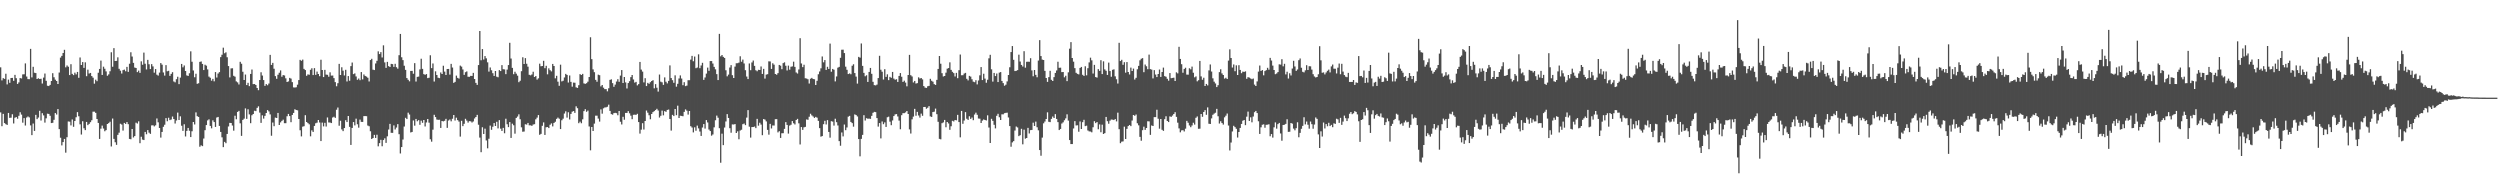 <?xml version="1.0" encoding="UTF-8"?>
<svg xmlns="http://www.w3.org/2000/svg" width="1920" height="150">
  <path d="M0 51.688h1v34.639H0zM1 61.771h1v35.141H1zM2 60.008h1v27.446H2zM3 60.587h1v33.948H3zM4 56.621h1v38.782H4zM5 64.812h1v31.119H5zM6 61.146h1v25.585H6zM7 63.611h1v26.910H7zM8 59.928h1v30.430H8zM9 59.827h1v27.942H9zM10 62.032h1v32.795H10zM11 57.516h1v32.891H11zM12 60.059h1v29.865H12zM13 64.442h1v26.766H13zM14 63.300h1v25.633H14zM15 59.965h1v26.258H15zM16 60.255h1v27.761H16zM17 57.115h1v37.095H17zM18 57.019h1v33.685H18zM19 48.681h1v47.725H19zM20 58.770h1v31.474H20zM21 60.796h1v28.666H21zM22 60.844h1v29.306H22zM23 37.539h1v58.761H23zM24 59.420h1v44.358H24zM25 51.308h1v43.555H25zM26 55.865h1v44.695H26zM27 56.094h1v32.129H27zM28 60.686h1v30.819H28zM29 60.102h1v30.140H29zM30 60.665h1v24.408H30zM31 60.450h1v32.094H31zM32 64.158h1v22.802H32zM33 59.583h1v29.048H33zM34 56.465h1v37.668H34zM35 62.034h1v28.826H35zM36 65.820h1v21.474H36zM37 66.083h1v21.394H37zM38 65.202h1v23.740H38zM39 62.212h1v32.303H39zM40 56.207h1v38.119H40zM41 59.319h1v32.673H41zM42 61.196h1v25.624H42zM43 62.185h1v25.795H43zM44 64.510h1v19.261H44zM45 55.726h1v43.452H45zM46 44.247h1v61.538H46zM47 42.927h1v68.762H47zM48 40.714h1v68.400H48zM49 38.248h1v68.432H49zM50 51.736h1v65.523H50zM51 50.276h1v55.118H51zM52 51.265h1v42.010H52zM53 57.648h1v35.789H53zM54 49.299h1v47.013H54zM55 56.708h1v35.029H55zM56 57.683h1v39.677H56zM57 55.806h1v37.098H57zM58 57.122h1v32.923H58zM59 55.245h1v30.863H59zM60 59.763h1v29.526H60zM61 44.128h1v51.343H61zM62 49.921h1v53.415H62zM63 47.660h1v45.470H63zM64 52.144h1v46.363H64zM65 47.850h1v52.115H65zM66 58.507h1v35.155H66zM67 53.519h1v42.593H67zM68 56.461h1v38.650H68zM69 56.010h1v37.823H69zM70 58.408h1v33.932H70zM71 59.631h1v26.143H71zM72 64.249h1v21.527H72zM73 61.164h1v25.512H73zM74 62.343h1v29.068H74zM75 55.882h1v38.519H75zM76 52.938h1v53.740H76zM77 46.545h1v52.248H77zM78 57.527h1v38.915H78zM79 51.187h1v47.503H79zM80 52.798h1v48.025H80zM81 54.847h1v45.100H81zM82 58.175h1v37.047H82zM83 57.127h1v37.427H83zM84 54.730h1v38.775H84zM85 40.148h1v72.328H85zM86 51.231h1v39.801H86zM87 36.944h1v69.730H87zM88 46.845h1v62.392H88zM89 46.745h1v64.493H89zM90 44.037h1v59.526H90zM91 52.824h1v49.055H91zM92 54.293h1v40.737H92zM93 56.467h1v39.151H93zM94 53.858h1v46.432H94zM95 53.430h1v40.968H95zM96 54.721h1v40.472H96zM97 51.373h1v42.389H97zM98 55.213h1v40.153H98zM99 48.930h1v57.778H99zM100 40.121h1v66.830H100zM101 43.394h1v55.658H101zM102 48.301h1v57.295H102zM103 51.871h1v52.625H103zM104 52.245h1v41.939H104zM105 55.412h1v39.474H105zM106 54.208h1v38.965H106zM107 55.968h1v53.985H107zM108 47.127h1v57.906H108zM109 49.727h1v57.510H109zM110 40.409h1v67.169H110zM111 48.958h1v52.346H111zM112 53.339h1v49.787H112zM113 45.969h1v53.939H113zM114 49.374h1v52.493H114zM115 53.030h1v49.767H115zM116 49.269h1v47.050H116zM117 51.004h1v45.212H117zM118 55.815h1v41.270H118zM119 53.062h1v43.207H119zM120 57.362h1v33.630H120zM121 58.047h1v35.928H121zM122 55.735h1v42.589H122zM123 48.434h1v57.219H123zM124 49.672h1v51.632H124zM125 55.669h1v41.701H125zM126 58.058h1v37.734H126zM127 50.036h1v40.666H127zM128 54.719h1v38.416H128zM129 54.366h1v36.068H129zM130 58.260h1v33.996H130zM131 56.715h1v35.081H131zM132 55.440h1v34.042H132zM133 62.576h1v28.821H133zM134 63.219h1v31.653H134zM135 60.807h1v31.696H135zM136 58.930h1v27.537H136zM137 64.604h1v27.572H137zM138 59.589h1v29.730H138zM139 49.081h1v47.491H139zM140 51.702h1v48.814H140zM141 50.258h1v45.196H141zM142 54.527h1v50.300H142zM143 57.923h1v42.566H143zM144 58.310h1v39.941H144zM145 56.243h1v44.184H145zM146 39.436h1v65.818H146zM147 47.411h1v53.394H147zM148 54.128h1v39.567H148zM149 59.361h1v36.239H149zM150 56.625h1v29.718H150zM151 64.384h1v24.864H151zM152 63.943h1v25.864H152zM153 47.498h1v65.203H153zM154 47.189h1v64.445H154zM155 49.109h1v63.104H155zM156 53.828h1v52.541H156zM157 49.722h1v50.295H157zM158 50.423h1v45.628H158zM159 53.307h1v39.171H159zM160 58.855h1v32.799H160zM161 59.692h1v37.036H161zM162 61.933h1v36.636H162zM163 60.553h1v31.870H163zM164 62.471h1v31.280H164zM165 55.353h1v42.126H165zM166 59.560h1v30.710H166zM167 56.474h1v33.339H167zM168 55.417h1v41.314H168zM169 43.858h1v57.487H169zM170 42.039h1v63.410H170zM171 36.605h1v76.377H171zM172 40.897h1v68.061H172zM173 40.169h1v69.799H173zM174 43.966h1v58.888H174zM175 50.743h1v46.370H175zM176 59.436h1v34.944H176zM177 52.526h1v41.959H177zM178 52.428h1v43.967H178zM179 58.202h1v42.133H179zM180 58.875h1v30.021H180zM181 62.535h1v29.055H181zM182 63.284h1v22.680H182zM183 64.865h1v20.263H183zM184 47.475h1v47.233H184zM185 48.953h1v55.383H185zM186 55.087h1v37.034H186zM187 61.452h1v29.684H187zM188 57.241h1v25.985H188zM189 65.330h1v25.965H189zM190 63.586h1v20.334H190zM191 66.147h1v21.724H191zM192 56.804h1v37.819H192zM193 53.391h1v35.154H193zM194 64.613h1v22.918H194zM195 64.497h1v20.552H195zM196 65.263h1v20.094H196zM197 67.559h1v15.271H197zM198 69.294h1v12.353H198zM199 61.459h1v25.019H199zM200 55.486h1v38.881H200zM201 58.010h1v30.590H201zM202 61.489h1v29.613H202zM203 65.966h1v23.021H203zM204 64.574h1v22.229H204zM205 65.481h1v19.073H205zM206 64.128h1v21.424H206zM207 42.133h1v45.747H207zM208 49.869h1v54.388H208zM209 48.283h1v45.800H209zM210 52.808h1v44.108H210zM211 58.470h1v31.872H211zM212 60.542h1v30.098H212zM213 57.390h1v29.352H213zM214 55.861h1v40.158H214zM215 54.053h1v39.936H215zM216 58.926h1v33.919H216zM217 57.651h1v34.278H217zM218 57.978h1v36.626H218zM219 60.164h1v34.440H219zM220 62.952h1v26.336H220zM221 62.503h1v25.022H221zM222 59.816h1v29.348H222zM223 60.354h1v33.493H223zM224 63.062h1v25.203H224zM225 67.126h1v19.593H225zM226 67.239h1v16.667H226zM227 67.028h1v17.473H227zM228 65.025h1v19.696H228zM229 61.471h1v29.913H229zM230 45.989h1v54.053H230zM231 46.687h1v58.064H231zM232 45.781h1v51.495H232zM233 52.876h1v44.028H233zM234 53.803h1v34.660H234zM235 58.223h1v35.489H235zM236 57.129h1v37.448H236zM237 57.406h1v38.093H237zM238 53.622h1v51.060H238zM239 52.444h1v47.656H239zM240 57.626h1v43.697H240zM241 52.302h1v44.411H241zM242 57.509h1v37.148H242zM243 54.980h1v39.203H243zM244 56.857h1v35.290H244zM245 58.518h1v35.534H245zM246 45.863h1v62.463H246zM247 53.767h1v40.391H247zM248 59.207h1v37.849H248zM249 53.677h1v40.629H249zM250 57.310h1v39.872H250zM251 57.433h1v32.776H251zM252 58.930h1v35.134H252zM253 55.568h1v38.535H253zM254 58.056h1v36.443H254zM255 58.026h1v32.225H255zM256 59.997h1v29.650H256zM257 63.057h1v27.482H257zM258 66.266h1v18.022H258zM259 63.920h1v18.682H259zM260 49.029h1v47.519H260zM261 57.589h1v35.125H261zM262 51.672h1v47.695H262zM263 54.263h1v46.434H263zM264 57.944h1v40.421H264zM265 53.616h1v38.695H265zM266 62.585h1v31.158H266zM267 58.397h1v30.698H267zM268 62.020h1v35.416H268zM269 50.814h1v60.483H269zM270 48.003h1v50.254H270zM271 56.914h1v36.809H271zM272 56.355h1v39.970H272zM273 58.727h1v32.410H273zM274 61.279h1v34.154H274zM275 60.306h1v37.723H275zM276 61.585h1v30.288H276zM277 55.344h1v38.272H277zM278 60.983h1v32.673H278zM279 57.204h1v31.989H279zM280 58.294h1v30.863H280zM281 58.855h1v30.368H281zM282 59.681h1v36.741H282zM283 62.583h1v34.402H283zM284 46.124h1v54.681H284zM285 45.140h1v61.607H285zM286 53.522h1v52.486H286zM287 53.835h1v49.728H287zM288 48.717h1v57.231H288zM289 46.703h1v56.768H289zM290 39.434h1v72.962H290zM291 41.547h1v68.361H291zM292 40.054h1v67.308H292zM293 44.133h1v68.187H293zM294 34.801h1v72.783H294zM295 47.946h1v58.277H295zM296 52.137h1v57.599H296zM297 47.500h1v57.203H297zM298 50.805h1v48.659H298zM299 51.437h1v43.678H299zM300 49.061h1v52.918H300zM301 49.276h1v52.758H301zM302 51.329h1v44.971H302zM303 48.990h1v50.437H303zM304 51.608h1v46.317H304zM305 52.760h1v42.591H305zM306 42.416h1v60.657H306zM307 26.086h1v91.794H307zM308 43.987h1v68.968H308zM309 46.193h1v60.991H309zM310 50.462h1v46.731H310zM311 53.652h1v36.823H311zM312 59.944h1v31.488H312zM313 61.295h1v25.246H313zM314 62.464h1v25.505H314zM315 54.492h1v47.251H315zM316 54.412h1v46.906H316zM317 56.623h1v35.885H317zM318 48.470h1v48.059H318zM319 62.640h1v28.714H319zM320 59.024h1v34.102H320zM321 58.823h1v33.422H321zM322 53.297h1v42.570H322zM323 45.133h1v47.521H323zM324 52.895h1v41.426H324zM325 56.925h1v35.232H325zM326 57.470h1v39.657H326zM327 56.907h1v37.155H327zM328 60.013h1v31.357H328zM329 59.713h1v34.514H329zM330 42.430h1v64.548H330zM331 52.336h1v56.452H331zM332 48.724h1v50.842H332zM333 62.604h1v25.562H333zM334 54.762h1v35.125H334zM335 57.616h1v34.175H335zM336 59.695h1v32.378H336zM337 60.004h1v31.932H337zM338 55.653h1v42.614H338zM339 56.838h1v36.079H339zM340 50.494h1v42.724H340zM341 54.996h1v37.759H341zM342 57.589h1v33.676H342zM343 53.007h1v45.212H343zM344 52.936h1v39.629H344zM345 57.307h1v34.436H345zM346 49.040h1v44.159H346zM347 51.883h1v39.329H347zM348 63.666h1v24.658H348zM349 62.890h1v29.666H349zM350 58.060h1v32.332H350zM351 59.793h1v32.477H351zM352 60.342h1v33.033H352zM353 50.395h1v54.537H353zM354 51.167h1v41.616H354zM355 53.359h1v43.488H355zM356 57.481h1v37.590H356zM357 55.437h1v35.823H357zM358 54.836h1v37.782H358zM359 58.953h1v35.221H359zM360 58.967h1v34.060H360zM361 58.246h1v34.958H361zM362 58.333h1v35.757H362zM363 55.941h1v37.361H363zM364 60.656h1v30.304H364zM365 63.661h1v26.205H365zM366 65.186h1v23.024H366zM367 49.988h1v45.791H367zM368 23.815h1v81.851H368zM369 46.275h1v70.600H369zM370 37.679h1v60.084H370zM371 45.701h1v57.210H371zM372 43.050h1v55.777H372zM373 44.801h1v63.076H373zM374 47.871h1v66.047H374zM375 54.971h1v51.554H375zM376 51.835h1v44.623H376zM377 53.984h1v45.718H377zM378 56.197h1v41.140H378zM379 58.298h1v36.233H379zM380 54.527h1v42.220H380zM381 58.857h1v34.701H381zM382 59.324h1v39.291H382zM383 53.863h1v38.407H383zM384 54.568h1v44.262H384zM385 50.011h1v50.549H385zM386 53.128h1v45.084H386zM387 53.297h1v49.075H387zM388 56.941h1v34.223H388zM389 53.442h1v41.980H389zM390 49.976h1v47.649H390zM391 32.893h1v60.847H391zM392 44.962h1v60.977H392zM393 52.116h1v42.854H393zM394 56.994h1v39.188H394zM395 55.078h1v47.579H395zM396 56.582h1v33.999H396zM397 58.131h1v31.364H397zM398 63.153h1v24.635H398zM399 62.011h1v29.586H399zM400 54.698h1v43.072H400zM401 43.968h1v57.192H401zM402 49.155h1v51.875H402zM403 44.637h1v50.801H403zM404 48.940h1v46.773H404zM405 51.178h1v43.223H405zM406 57.436h1v38.837H406zM407 57.845h1v38.412H407zM408 57.166h1v39.524H408zM409 55.071h1v40.572H409zM410 59.116h1v36.256H410zM411 58.406h1v33.246H411zM412 61.125h1v29.215H412zM413 60.152h1v28.206H413zM414 48.914h1v54.601H414zM415 50.901h1v51.898H415zM416 50.663h1v45.928H416zM417 46.671h1v47.320H417zM418 52.380h1v51.236H418zM419 50.549h1v47.185H419zM420 57.090h1v40.462H420zM421 52.464h1v45.869H421zM422 53.929h1v41.861H422zM423 54.847h1v39.936H423zM424 49.113h1v47.949H424zM425 50.706h1v43.715H425zM426 60.173h1v33.298H426zM427 58.195h1v33.108H427zM428 62.727h1v27.583H428zM429 65.888h1v25.280H429zM430 49.651h1v49.467H430zM431 62.496h1v29.844H431zM432 62.022h1v29.110H432zM433 59.496h1v27.702H433zM434 56.705h1v28.810H434zM435 57.561h1v32.737H435zM436 63.398h1v22.838H436zM437 57.937h1v33.790H437zM438 62.851h1v24.658H438zM439 66.543h1v19.217H439zM440 63.421h1v21.881H440zM441 63.551h1v23.147H441zM442 67.049h1v14.605H442zM443 67.543h1v15.534H443zM444 65.421h1v29.199H444zM445 56.953h1v36.493H445zM446 57.607h1v37.086H446zM447 56.717h1v34.914H447zM448 64.064h1v21.300H448zM449 64.421h1v19.462H449zM450 63.872h1v21.998H450zM451 62.723h1v22.227H451zM452 59.136h1v37.990H452zM453 28.631h1v86.841H453zM454 45.438h1v52.103H454zM455 53.275h1v47.347H455zM456 55.467h1v39.444H456zM457 61.324h1v27.494H457zM458 62.773h1v26.061H458zM459 57.365h1v33.735H459zM460 57.777h1v35.605H460zM461 66.373h1v17.631H461zM462 65.305h1v22.003H462zM463 67.337h1v15.866H463zM464 68.438h1v14.072H464zM465 68.440h1v13.976H465zM466 70.161h1v11.827H466zM467 67.783h1v12.616H467zM468 61.347h1v23.838H468zM469 60.926h1v26.715H469zM470 63.853h1v24.189H470zM471 66.664h1v20.222H471zM472 64.975h1v21.682H472zM473 62.608h1v24.321H473zM474 60.848h1v27.665H474zM475 62.828h1v22.440H475zM476 58.060h1v35.422H476zM477 53.812h1v41.765H477zM478 63.748h1v25.937H478zM479 59.125h1v32.829H479zM480 63.274h1v23.436H480zM481 67.937h1v18.805H481zM482 63.812h1v21.515H482zM483 62.338h1v24.715H483zM484 59.230h1v29.604H484zM485 57.594h1v33.930H485zM486 61.045h1v27.146H486zM487 63.414h1v24.653H487zM488 62.881h1v25.356H488zM489 65.579h1v21.822H489zM490 64.629h1v29.094H490zM491 47.550h1v55.038H491zM492 53.469h1v46.116H492zM493 55.012h1v39.609H493zM494 63.288h1v36.205H494zM495 60.072h1v32.863H495zM496 66.078h1v18.801H496zM497 63.666h1v22.866H497zM498 64.359h1v24.170H498zM499 63.144h1v28.473H499zM500 62.185h1v25.347H500zM501 61.608h1v24.500H501zM502 67.854h1v17.473H502zM503 64.629h1v19.899H503zM504 67.365h1v16.212H504zM505 70.367h1v14.548H505zM506 57.223h1v33.033H506zM507 62.707h1v26.233H507zM508 63.242h1v21.698H508zM509 65.158h1v23.429H509zM510 59.466h1v25.882H510zM511 62.785h1v23.104H511zM512 64.025h1v20.398H512zM513 62.096h1v22.032H513zM514 50.212h1v41.197H514zM515 59.935h1v40.387H515zM516 61.597h1v26.610H516zM517 63.581h1v25.562H517zM518 57.832h1v25.905H518zM519 66.543h1v21.927H519zM520 64.343h1v16.828H520zM521 60.237h1v30.410H521zM522 57.907h1v30.954H522zM523 60.326h1v28.688H523zM524 65.419h1v23.889H524zM525 63.126h1v22.802H525zM526 66.135h1v17.883H526zM527 65.723h1v19.290H527zM528 61.583h1v26.455H528zM529 61.601h1v23.646H529zM530 45.790h1v51.137H530zM531 42.892h1v55.028H531zM532 47.031h1v54.633H532zM533 43.439h1v54.369H533zM534 52.380h1v48.013H534zM535 51.878h1v44.578H535zM536 41.725h1v56.862H536zM537 52.386h1v48.629H537zM538 50.276h1v54.115H538zM539 48.209h1v49.716H539zM540 61.338h1v33.969H540zM541 59.480h1v39.263H541zM542 56.511h1v35.718H542zM543 51.913h1v42.129H543zM544 54.380h1v45.079H544zM545 46.886h1v53.790H545zM546 46.877h1v57.324H546zM547 48.816h1v54.477H547zM548 51.368h1v46.406H548zM549 53.236h1v39.139H549zM550 56.932h1v31.833H550zM551 61.478h1v28.924H551zM552 26.031h1v72.442H552zM553 43.245h1v81.747H553zM554 42.240h1v60.396H554zM555 43.668h1v67.796H555zM556 44.511h1v53.449H556zM557 53.979h1v39.309H557zM558 58.637h1v28.993H558zM559 57.275h1v33.323H559zM560 51.855h1v46.608H560zM561 49.999h1v51.959H561zM562 57.742h1v37.784H562zM563 59.880h1v35.766H563zM564 51.144h1v44.127H564zM565 48.596h1v53.561H565zM566 48.548h1v52.330H566zM567 48.081h1v58.867H567zM568 43.222h1v57.013H568zM569 47.411h1v52.229H569zM570 45.767h1v49.627H570zM571 48.738h1v46.116H571zM572 53.918h1v42.206H572zM573 58.759h1v31.554H573zM574 60.729h1v23.866H574zM575 48.727h1v48.533H575zM576 53.922h1v51.733H576zM577 47.967h1v49.645H577zM578 46.488h1v51.062H578zM579 50.594h1v46.580H579zM580 53.984h1v44.397H580zM581 54.710h1v36.562H581zM582 53.604h1v42.923H582zM583 53.744h1v40.533H583zM584 51.027h1v44.651H584zM585 56.792h1v47.027H585zM586 52.869h1v38.549H586zM587 60.390h1v31.458H587zM588 57.319h1v35.903H588zM589 56.969h1v42.754H589zM590 47.083h1v56.324H590zM591 47.221h1v47.924H591zM592 52.924h1v45.713H592zM593 48.612h1v47.725H593zM594 49.665h1v46.770H594zM595 56.815h1v34.713H595zM596 57.390h1v34.102H596zM597 56.168h1v45.489H597zM598 49.878h1v50.867H598zM599 50.443h1v55.475H599zM600 53.123h1v49.242H600zM601 48.489h1v53.786H601zM602 47.878h1v51.101H602zM603 50.500h1v43.294H603zM604 54.099h1v41.847H604zM605 50.372h1v52.236H605zM606 53.524h1v42.930H606zM607 51.235h1v44.552H607zM608 51.009h1v41.957H608zM609 47.379h1v47.269H609zM610 51.363h1v44.246H610zM611 55.657h1v36.521H611zM612 56.470h1v34.827H612zM613 53.362h1v41.378H613zM614 29.340h1v81.616H614zM615 48.720h1v48.892H615zM616 51.581h1v48.141H616zM617 49.711h1v48.073H617zM618 60.123h1v37.311H618zM619 60.294h1v31.469H619zM620 60.851h1v31.140H620zM621 64.135h1v25.496H621zM622 60.493h1v26.873H622zM623 59.807h1v28.796H623zM624 60.690h1v28.817H624zM625 60.880h1v29.675H625zM626 65.275h1v24.477H626zM627 62.057h1v28.313H627zM628 57.017h1v35.814H628zM629 54.881h1v43.529H629zM630 52.457h1v52.479H630zM631 43.373h1v61.124H631zM632 47.891h1v47.507H632zM633 46.145h1v46.615H633zM634 53.725h1v41.852H634zM635 51.315h1v40.959H635zM636 52.952h1v48.389H636zM637 33.511h1v72.193H637zM638 55.076h1v37.990H638zM639 52.966h1v40.439H639zM640 53.572h1v42.879H640zM641 62.494h1v28.700H641zM642 58.743h1v35.095H642zM643 51.991h1v44.390H643zM644 51.334h1v57.045H644zM645 44.412h1v67.487H645zM646 38.205h1v63.522H646zM647 38.127h1v66.644H647zM648 40.775h1v54.880H648zM649 51.224h1v48.764H649zM650 53.593h1v44.276H650zM651 56.893h1v32.710H651zM652 56.362h1v32.648H652zM653 57.060h1v36.592H653zM654 50.480h1v44.104H654zM655 49.372h1v47.899H655zM656 56.104h1v31.774H656zM657 58.846h1v29.528H657zM658 64.222h1v25.205H658zM659 43.659h1v63.136H659zM660 44.298h1v75.752H660zM661 33.378h1v73.273H661zM662 50.597h1v52.998H662zM663 55.950h1v32.538H663zM664 58.596h1v33.985H664zM665 57.811h1v32.980H665zM666 62.920h1v28.265H666zM667 55.227h1v35.873H667zM668 52.158h1v39.151H668zM669 56.694h1v32.270H669zM670 62.844h1v23.809H670zM671 65.362h1v20.536H671zM672 65.598h1v20.524H672zM673 64.950h1v25.702H673zM674 59.960h1v37.267H674zM675 42.876h1v51.616H675zM676 53.570h1v52.706H676zM677 55.078h1v38.208H677zM678 61.102h1v34.262H678zM679 53.156h1v40.849H679zM680 59.010h1v38.496H680zM681 57.076h1v32.985H681zM682 61.553h1v28.050H682zM683 59.026h1v34.402H683zM684 59.745h1v36.418H684zM685 55.266h1v37.260H685zM686 60.384h1v28.755H686zM687 61.217h1v26.658H687zM688 60.844h1v26.748H688zM689 62.933h1v26.532H689zM690 58.308h1v34.331H690zM691 56.124h1v43.152H691zM692 58.916h1v29.542H692zM693 62.913h1v24.049H693zM694 61.940h1v24.971H694zM695 63.416h1v22.895H695zM696 66.314h1v18.917H696zM697 57.584h1v29.952H697zM698 42.137h1v57.256H698zM699 57.729h1v44.818H699zM700 58.701h1v32.971H700zM701 63.336h1v26.230H701zM702 62.180h1v21.440H702zM703 64.149h1v24.729H703zM704 63.849h1v22.065H704zM705 59.372h1v29.306H705zM706 60.303h1v30.032H706zM707 59.880h1v27.354H707zM708 60.981h1v27.945H708zM709 66.076h1v16.120H709zM710 67.296h1v14.836H710zM711 67.550h1v15.953H711zM712 66.277h1v16.448H712zM713 65.952h1v15.550H713zM714 60.514h1v28.888H714zM715 62.006h1v27.794H715zM716 62.698h1v23.358H716zM717 64.639h1v21.106H717zM718 65.240h1v18.148H718zM719 61.340h1v26.340H719zM720 52.934h1v40.584H720zM721 43.025h1v63.644H721zM722 48.944h1v58.059H722zM723 56.207h1v38.421H723zM724 58.720h1v35.290H724zM725 58.363h1v33.751H725zM726 55.785h1v41.978H726zM727 52.723h1v40.977H727zM728 52.256h1v42.545H728zM729 47.887h1v51.783H729zM730 53.643h1v43.349H730zM731 55.119h1v37.677H731zM732 56.142h1v37.150H732zM733 58.720h1v33.433H733zM734 55.946h1v36.477H734zM735 60.063h1v28.155H735zM736 53.936h1v39.831H736zM737 41.892h1v63.571H737zM738 57.786h1v27.388H738zM739 57.735h1v37.324H739zM740 56.449h1v36.107H740zM741 55.943h1v30.199H741zM742 60.503h1v30.698H742zM743 61.741h1v30.391H743zM744 58.257h1v31.060H744zM745 58.834h1v32.515H745zM746 60.878h1v29.373H746zM747 62.714h1v29.620H747zM748 63.142h1v24.841H748zM749 61.576h1v24.939H749zM750 64.796h1v23.383H750zM751 61.810h1v29.229H751zM752 57.838h1v33.314H752zM753 51.530h1v42.921H753zM754 61.503h1v31.099H754zM755 56.605h1v35.125H755zM756 60.368h1v31.811H756zM757 63.515h1v28.993H757zM758 61.246h1v27.306H758zM759 44.790h1v53.177H759zM760 42.082h1v67.746H760zM761 53.229h1v38.029H761zM762 62.663h1v30.160H762zM763 56.005h1v39.865H763zM764 58.411h1v40.206H764zM765 56.481h1v32.454H765zM766 63.020h1v24.392H766zM767 55.760h1v34.298H767zM768 55.353h1v36.805H768zM769 62.155h1v25.637H769zM770 63.826h1v23.987H770zM771 65.820h1v21.128H771zM772 65.037h1v21.621H772zM773 62.492h1v24.060H773zM774 57.594h1v32.598H774zM775 51.679h1v45.157H775zM776 39.995h1v72.712H776zM777 35.367h1v74.001H777zM778 45.911h1v62.479H778zM779 54.570h1v45.699H779zM780 54.359h1v42.829H780zM781 53.865h1v44.017H781zM782 42.000h1v62.543H782zM783 47.280h1v56.530H783zM784 49.876h1v49.041H784zM785 51.084h1v59.746H785zM786 39.310h1v60.261H786zM787 51.991h1v54.514H787zM788 47.472h1v58.501H788zM789 47.346h1v50.870H789zM790 47.488h1v55.022H790zM791 44.680h1v55.244H791zM792 54.060h1v45.706H792zM793 58.594h1v35.592H793zM794 53.764h1v43.024H794zM795 57.504h1v35.878H795zM796 59.340h1v38.382H796zM797 46.500h1v53.577H797zM798 30.842h1v84.431H798zM799 43.082h1v76.512H799zM800 45.790h1v59.867H800zM801 46.095h1v48.604H801zM802 54.449h1v38.865H802zM803 59.917h1v31.495H803zM804 62.860h1v23.422H804zM805 59.221h1v34.315H805zM806 54.355h1v39.437H806zM807 61.295h1v30.009H807zM808 62.233h1v27.256H808zM809 59.246h1v31.378H809zM810 55.996h1v31.646H810zM811 54.128h1v37.214H811zM812 47.422h1v46.388H812zM813 52.089h1v47.789H813zM814 51.970h1v47.063H814zM815 55.408h1v39.478H815zM816 55.275h1v38.675H816zM817 59.393h1v32.966H817zM818 58.150h1v32.765H818zM819 62.313h1v25.507H819zM820 55.559h1v37.068H820zM821 37.356h1v70.208H821zM822 32.380h1v78.286H822zM823 44.524h1v66.104H823zM824 47.381h1v51.263H824zM825 52.316h1v40.730H825zM826 55.898h1v40.478H826zM827 56.715h1v39.478H827zM828 57.156h1v44.017H828zM829 52.192h1v41.108H829zM830 51.427h1v47.665H830zM831 57.442h1v36.404H831zM832 58.303h1v33.692H832zM833 50.883h1v45.978H833zM834 57.838h1v38.663H834zM835 52.402h1v47.789H835zM836 47.919h1v52.982H836zM837 44.312h1v56.697H837zM838 46.344h1v55.276H838zM839 56.465h1v41.252H839zM840 49.823h1v43.248H840zM841 59.212h1v35.372H841zM842 59.599h1v34.161H842zM843 53.112h1v46.155H843zM844 54.419h1v41.096H844zM845 46.255h1v55.331H845zM846 56.898h1v38.872H846zM847 47.124h1v55.809H847zM848 53.304h1v48.920H848zM849 54.357h1v35.452H849zM850 57.550h1v35.523H850zM851 48.065h1v46.940H851zM852 54.604h1v38.073H852zM853 58.953h1v32.836H853zM854 53.611h1v38.308H854zM855 53.263h1v38.968H855zM856 58.633h1v32.820H856zM857 60.887h1v32.351H857zM858 64.160h1v22.371H858zM859 32.849h1v66.397H859zM860 46.902h1v63.095H860zM861 45.943h1v62.861H861zM862 49.754h1v58.831H862zM863 47.786h1v49.515H863zM864 55.820h1v50.916H864zM865 47.669h1v51.323H865zM866 55.312h1v41.518H866zM867 57.204h1v38.805H867zM868 51.936h1v44.930H868zM869 54.552h1v38.041H869zM870 52.707h1v35.621H870zM871 61.079h1v27.837H871zM872 59.736h1v28.231H872zM873 53.183h1v41.463H873zM874 50.590h1v45.651H874zM875 46.314h1v58.814H875zM876 45.092h1v63.010H876zM877 44.632h1v55.365H877zM878 55.442h1v41.840H878zM879 49.555h1v50.183H879zM880 50.903h1v47.398H880zM881 53.144h1v39.986H881zM882 41.938h1v51.293H882zM883 53.096h1v50.501H883zM884 53.442h1v42.907H884zM885 60.230h1v36.528H885zM886 53.870h1v36.107H886zM887 57.220h1v32.760H887zM888 59.184h1v25.081H888zM889 56.827h1v34.372H889zM890 53.389h1v45.409H890zM891 59.081h1v32.314H891zM892 55.280h1v44.402H892zM893 51.906h1v48.599H893zM894 58.493h1v33.042H894zM895 58.923h1v30.355H895zM896 60.505h1v32.438H896zM897 61.938h1v31.799H897zM898 56.133h1v33.250H898zM899 60.077h1v29.689H899zM900 59.843h1v28.869H900zM901 59.663h1v27.874H901zM902 62.210h1v23.939H902zM903 55.543h1v34.223H903zM904 56.374h1v37.842H904zM905 35.934h1v62.698H905zM906 45.259h1v56.349H906zM907 49.315h1v50.851H907zM908 55.838h1v44.111H908zM909 52.966h1v47.988H909zM910 51.997h1v46.823H910zM911 57.282h1v35.521H911zM912 57.328h1v36.917H912zM913 52.407h1v43.951H913zM914 53.259h1v44.434H914zM915 51.153h1v45.191H915zM916 55.838h1v38.428H916zM917 59.413h1v36.288H917zM918 58.676h1v31.790H918zM919 62.480h1v26.960H919zM920 61.606h1v37.322H920zM921 46.781h1v52.014H921zM922 58.699h1v28.867H922zM923 61.233h1v28.464H923zM924 59.704h1v26.303H924zM925 66.058h1v18.521H925zM926 64.439h1v23.733H926zM927 65.588h1v16.869H927zM928 54.062h1v40.959H928zM929 49.487h1v45.722H929zM930 54.945h1v35.983H930zM931 60.162h1v28.002H931zM932 62.737h1v24.486H932zM933 64.103h1v22.451H933zM934 66.854h1v16.770H934zM935 65.440h1v23.871H935zM936 55.389h1v39.458H936zM937 53.178h1v39.972H937zM938 56.374h1v38.153H938zM939 57.619h1v38.064H939zM940 60.384h1v29.744H940zM941 59.706h1v29.135H941zM942 60.681h1v26.539H942zM943 46.559h1v49.833H943zM944 37.864h1v77.702H944zM945 44.531h1v64.951H945zM946 51.860h1v49.121H946zM947 49.519h1v47.109H947zM948 54.668h1v42.946H948zM949 50.187h1v48.709H949zM950 57.578h1v48.048H950zM951 50.059h1v51.302H951zM952 53.719h1v44.511H952zM953 56.225h1v38.970H953zM954 54.966h1v37.780H954zM955 55.234h1v36.926H955zM956 54.787h1v41.341H956zM957 60.542h1v29.068H957zM958 59.219h1v26.507H958zM959 59.578h1v33.303H959zM960 60.274h1v29.847H960zM961 60.841h1v33.117H961zM962 60.324h1v29.151H962zM963 64.959h1v21.204H963zM964 66.035h1v19.178H964zM965 62.501h1v24.347H965zM966 54.984h1v38.146H966zM967 50.336h1v52.527H967zM968 54.499h1v43.294H968zM969 53.833h1v41.966H969zM970 57.880h1v37.622H970zM971 54.600h1v43.516H971zM972 53.856h1v41.973H972zM973 52.064h1v43.699H973zM974 53.526h1v41.918H974zM975 44.426h1v60.247H975zM976 46.484h1v56.489H976zM977 50.359h1v55.335H977zM978 53.780h1v43.989H978zM979 56.989h1v37.004H979zM980 56.435h1v42.406H980zM981 55.330h1v40.011H981zM982 49.406h1v44.983H982zM983 49.592h1v52.902H983zM984 45.447h1v62.632H984zM985 50.933h1v45.065H985zM986 49.022h1v46.761H986zM987 57.129h1v38.020H987zM988 55.074h1v36.498H988zM989 60.340h1v40.920H989zM990 56.245h1v44.930H990zM991 57.957h1v36.491H991zM992 52.622h1v42.339H992zM993 46.694h1v52.078H993zM994 51.022h1v49.091H994zM995 54.435h1v43.999H995zM996 53.336h1v40.565H996zM997 46.218h1v59.199H997zM998 44.881h1v57.157H998zM999 52.043h1v46.869H999zM1000 55.124h1v41.552H1000zM1001 55.595h1v34.472H1001zM1002 54.023h1v41.524H1002zM1003 50.082h1v43.257H1003zM1004 53.735h1v42.071H1004zM1005 50.839h1v47.997H1005zM1006 50.933h1v42.380H1006zM1007 53.430h1v41.934H1007zM1008 57.008h1v41.884H1008zM1009 58.747h1v36.908H1009zM1010 59.491h1v30.710H1010zM1011 59.145h1v32.124H1011zM1012 57.037h1v46.185H1012zM1013 35.461h1v78.203H1013zM1014 46.353h1v54.518H1014zM1015 55.836h1v49.027H1015zM1016 55.591h1v38.512H1016zM1017 57.133h1v41.545H1017zM1018 55.653h1v39.643H1018zM1019 54.357h1v42.614H1019zM1020 53.460h1v40.861H1020zM1021 55.623h1v41.188H1021zM1022 51.013h1v44.907H1022zM1023 49.583h1v48.116H1023zM1024 52.718h1v42.016H1024zM1025 52.782h1v42.328H1025zM1026 56.415h1v34.775H1026zM1027 51.988h1v39.698H1027zM1028 48.772h1v45.571H1028zM1029 57.044h1v33.468H1029zM1030 48.994h1v46.883H1030zM1031 54.998h1v38.366H1031zM1032 57.662h1v31.108H1032zM1033 58.868h1v31.932H1033zM1034 59.285h1v33.687H1034zM1035 55.957h1v34.946H1035zM1036 62.906h1v24.466H1036zM1037 62.924h1v23.106H1037zM1038 62.915h1v24.813H1038zM1039 61.464h1v25.507H1039zM1040 65.206h1v20.158H1040zM1041 63.265h1v22.676H1041zM1042 63.661h1v24.207H1042zM1043 43.034h1v50.103H1043zM1044 58.470h1v50.481H1044zM1045 58.312h1v33.829H1045zM1046 59.411h1v32.161H1046zM1047 54.190h1v31.886H1047zM1048 63.716h1v25.015H1048zM1049 59.818h1v23.039H1049zM1050 63.364h1v21.305H1050zM1051 54.476h1v41.650H1051zM1052 49.908h1v52.172H1052zM1053 60.237h1v27.567H1053zM1054 66.232h1v18.501H1054zM1055 63.416h1v27.730H1055zM1056 62.876h1v25.555H1056zM1057 65.993h1v21.492H1057zM1058 58.926h1v30.048H1058zM1059 60.345h1v29.144H1059zM1060 58.209h1v28.931H1060zM1061 62.984h1v27.102H1061zM1062 62.723h1v27.688H1062zM1063 59.340h1v36.697H1063zM1064 60.130h1v33.726H1064zM1065 62.171h1v28.826H1065zM1066 40.439h1v52.675H1066zM1067 56.346h1v52.392H1067zM1068 56.747h1v39.977H1068zM1069 62.585h1v32.516H1069zM1070 55.158h1v37.109H1070zM1071 62.521h1v28.835H1071zM1072 60.388h1v26.935H1072zM1073 52.222h1v35.841H1073zM1074 49.402h1v43.099H1074zM1075 52.732h1v42.701H1075zM1076 54.314h1v40.423H1076zM1077 55.854h1v40.691H1077zM1078 59.182h1v34.884H1078zM1079 58.477h1v34.088H1079zM1080 62.189h1v31.772H1080zM1081 59.766h1v33.790H1081zM1082 56.113h1v41.966H1082zM1083 58.436h1v37.407H1083zM1084 60.754h1v27.063H1084zM1085 58.347h1v32.699H1085zM1086 63.439h1v26.748H1086zM1087 62.272h1v28.320H1087zM1088 54.870h1v41.215H1088zM1089 29.846h1v85.170H1089zM1090 38.628h1v85.473H1090zM1091 40.070h1v84.775H1091zM1092 40.443h1v80.529H1092zM1093 46.280h1v65.068H1093zM1094 51.192h1v45.056H1094zM1095 49.654h1v54.944H1095zM1096 47.843h1v54.475H1096zM1097 44.936h1v58.487H1097zM1098 51.853h1v53.076H1098zM1099 54.277h1v48.489H1099zM1100 56.536h1v42.092H1100zM1101 55.206h1v40.021H1101zM1102 53.854h1v45.619H1102zM1103 52.480h1v45.621H1103zM1104 49.921h1v46.315H1104zM1105 41.155h1v73.809H1105zM1106 37.834h1v62.355H1106zM1107 56.353h1v39.030H1107zM1108 58.916h1v32.179H1108zM1109 58.054h1v34.447H1109zM1110 55.465h1v35.928H1110zM1111 57.951h1v40.330H1111zM1112 57.140h1v34.076H1112zM1113 60.979h1v26.294H1113zM1114 64.064h1v23.692H1114zM1115 61.688h1v24.143H1115zM1116 63.689h1v24.891H1116zM1117 63.153h1v26.564H1117zM1118 56.557h1v41.222H1118zM1119 52.993h1v43.504H1119zM1120 51.315h1v45.356H1120zM1121 43.650h1v62.023H1121zM1122 42.659h1v66.713H1122zM1123 37.715h1v67.670H1123zM1124 38.477h1v72.016H1124zM1125 39.635h1v68.091H1125zM1126 49.672h1v50.199H1126zM1127 57.740h1v45.871H1127zM1128 35.337h1v74.530H1128zM1129 50.755h1v53.781H1129zM1130 53.600h1v52.891H1130zM1131 47.461h1v57.796H1131zM1132 49.759h1v47.707H1132zM1133 56.367h1v35.578H1133zM1134 59.349h1v35.296H1134zM1135 56.394h1v42.522H1135zM1136 52.517h1v47.070H1136zM1137 55.080h1v44.294H1137zM1138 52.531h1v43.836H1138zM1139 54.369h1v35.853H1139zM1140 62.139h1v25.724H1140zM1141 55.257h1v40.423H1141zM1142 52.599h1v51.563H1142zM1143 49.855h1v47.423H1143zM1144 51.643h1v47.459H1144zM1145 60.601h1v35.777H1145zM1146 59.127h1v28.272H1146zM1147 54.485h1v35.221H1147zM1148 60.674h1v30.485H1148zM1149 59.065h1v28.167H1149zM1150 59.090h1v32.845H1150zM1151 55.280h1v40.101H1151zM1152 53.364h1v48.931H1152zM1153 50.896h1v44.177H1153zM1154 47.827h1v51.474H1154zM1155 58.266h1v41.339H1155zM1156 58.141h1v39.448H1156zM1157 57.580h1v38.595H1157zM1158 53.128h1v40.929H1158zM1159 52.613h1v42.238H1159zM1160 60.496h1v31.728H1160zM1161 62.599h1v28.615H1161zM1162 61.537h1v27.567H1162zM1163 56.841h1v33.470H1163zM1164 58.125h1v27.835H1164zM1165 62.510h1v32.239H1165zM1166 41.700h1v57.217H1166zM1167 52.588h1v48.336H1167zM1168 56.396h1v35.869H1168zM1169 55.605h1v44.360H1169zM1170 57.843h1v36.361H1170zM1171 62.196h1v32.261H1171zM1172 62.448h1v27.782H1172zM1173 61.732h1v30.071H1173zM1174 53.668h1v41.344H1174zM1175 54.215h1v36.528H1175zM1176 54.414h1v39.870H1176zM1177 55.659h1v36.070H1177zM1178 54.536h1v38.773H1178zM1179 58.539h1v34.640H1179zM1180 61.333h1v27.285H1180zM1181 57.227h1v37.482H1181zM1182 59.555h1v34.969H1182zM1183 54.446h1v40.126H1183zM1184 59.976h1v38.103H1184zM1185 57.500h1v29.373H1185zM1186 64.414h1v21.382H1186zM1187 65.186h1v19.066H1187zM1188 63.462h1v27.601H1188zM1189 40.881h1v65.138H1189zM1190 51.640h1v48.398H1190zM1191 60.084h1v43.337H1191zM1192 57.555h1v35.026H1192zM1193 62.416h1v27.940H1193zM1194 62.849h1v29.155H1194zM1195 61.501h1v27.816H1195zM1196 54.833h1v34.962H1196zM1197 50.313h1v51.401H1197zM1198 58.740h1v38.453H1198zM1199 54.023h1v45.676H1199zM1200 56.271h1v37.098H1200zM1201 58.759h1v39.279H1201zM1202 63.132h1v26.635H1202zM1203 61.674h1v24.674H1203zM1204 57.605h1v32.614H1204zM1205 60.187h1v28.515H1205zM1206 56.914h1v42.078H1206zM1207 52.725h1v46.722H1207zM1208 55.769h1v37.711H1208zM1209 58.182h1v37.482H1209zM1210 59.633h1v32.124H1210zM1211 59.832h1v30.826H1211zM1212 56.422h1v42.113H1212zM1213 54.687h1v43.472H1213zM1214 49.915h1v46.876H1214zM1215 51.386h1v40.613H1215zM1216 57.454h1v33.367H1216zM1217 59.171h1v30.327H1217zM1218 60.800h1v29.778H1218zM1219 59.962h1v24.399H1219zM1220 53.902h1v43.832H1220zM1221 59.761h1v37.459H1221zM1222 55.252h1v34.058H1222zM1223 57.896h1v33.960H1223zM1224 61.482h1v26.461H1224zM1225 61.349h1v23.902H1225zM1226 59.562h1v28.444H1226zM1227 45.303h1v46.022H1227zM1228 56.541h1v47.906H1228zM1229 52.906h1v47.329H1229zM1230 57.186h1v36.269H1230zM1231 54.808h1v33.685H1231zM1232 60.612h1v31.840H1232zM1233 54.895h1v33.454H1233zM1234 63.963h1v23.030H1234zM1235 61.734h1v35.553H1235zM1236 61.182h1v25.596H1236zM1237 64.671h1v22.955H1237zM1238 63.425h1v27.910H1238zM1239 61.565h1v25.397H1239zM1240 66.875h1v17.640H1240zM1241 66.419h1v18.231H1241zM1242 63.760h1v22.818H1242zM1243 62.654h1v23.838H1243zM1244 56.646h1v34.209H1244zM1245 57.401h1v36.109H1245zM1246 60.473h1v28.148H1246zM1247 59.688h1v30.664H1247zM1248 61.290h1v29.618H1248zM1249 58.507h1v32.280H1249zM1250 37.479h1v58.672H1250zM1251 58.264h1v47.515H1251zM1252 59.237h1v31.897H1252zM1253 59.626h1v39.664H1253zM1254 58.022h1v37.411H1254zM1255 56.992h1v41.625H1255zM1256 50.212h1v42.836H1256zM1257 52.627h1v43.598H1257zM1258 47.946h1v44.422H1258zM1259 51.313h1v47.977H1259zM1260 44.474h1v55.836H1260zM1261 42.014h1v59.831H1261zM1262 46.626h1v52.891H1262zM1263 45.932h1v49.844H1263zM1264 54.105h1v42.268H1264zM1265 56.390h1v36.109H1265zM1266 56.431h1v41.389H1266zM1267 54.433h1v40.865H1267zM1268 56.694h1v44.560H1268zM1269 46.758h1v58.569H1269zM1270 54.092h1v46.157H1270zM1271 54.925h1v40.163H1271zM1272 55.190h1v40.236H1272zM1273 46.765h1v62.689H1273zM1274 45.488h1v63.722H1274zM1275 49.095h1v55.209H1275zM1276 50.068h1v51.490H1276zM1277 48.363h1v57.826H1277zM1278 52.590h1v56.848H1278zM1279 55.904h1v38.123H1279zM1280 54.309h1v34.063H1280zM1281 58.200h1v34.447H1281zM1282 58.049h1v35.882H1282zM1283 60.152h1v33.257H1283zM1284 58.912h1v32.529H1284zM1285 60.640h1v32.760H1285zM1286 62.066h1v28.679H1286zM1287 64.192h1v23.559H1287zM1288 63.451h1v31.735H1288zM1289 33.913h1v69.613H1289zM1290 55.879h1v37.791H1290zM1291 57.030h1v44.166H1291zM1292 49.477h1v46.063H1292zM1293 48.120h1v52.341H1293zM1294 50.409h1v49.725H1294zM1295 51.324h1v47.102H1295zM1296 50.530h1v50.316H1296zM1297 47.218h1v58.034H1297zM1298 55.156h1v41.609H1298zM1299 58.276h1v34.445H1299zM1300 60.393h1v31.108H1300zM1301 62.455h1v24.772H1301zM1302 56.854h1v29.709H1302zM1303 52.057h1v48.803H1303zM1304 42.506h1v65.438H1304zM1305 44.355h1v68.993H1305zM1306 40.199h1v77.295H1306zM1307 45.222h1v66.906H1307zM1308 47.500h1v56.100H1308zM1309 53.622h1v50.900H1309zM1310 46.120h1v54.056H1310zM1311 48.134h1v55.155H1311zM1312 39.613h1v74.967H1312zM1313 54.762h1v39.803H1313zM1314 60.979h1v38.883H1314zM1315 53.515h1v45.539H1315zM1316 55.616h1v38.144H1316zM1317 55.659h1v39.139H1317zM1318 60.001h1v30.826H1318zM1319 53.313h1v38.874H1319zM1320 49.917h1v53.426H1320zM1321 51.851h1v43.062H1321zM1322 51.894h1v52.756H1322zM1323 50.878h1v48.496H1323zM1324 50.697h1v45.116H1324zM1325 57.985h1v34.347H1325zM1326 57.884h1v34.559H1326zM1327 58.678h1v33.605H1327zM1328 56.152h1v35.603H1328zM1329 57.580h1v41.225H1329zM1330 54.147h1v37.594H1330zM1331 57.305h1v36.567H1331zM1332 61.313h1v30.005H1332zM1333 51.549h1v51.241H1333zM1334 15.456h1v105.466H1334zM1335 36.800h1v96.272H1335zM1336 40.897h1v70.625H1336zM1337 45.868h1v60.494H1337zM1338 47.056h1v56.867H1338zM1339 50.803h1v48.370H1339zM1340 50.961h1v54.253H1340zM1341 56.280h1v43.642H1341zM1342 52.865h1v43.690H1342zM1343 50.668h1v44.495H1343zM1344 54.126h1v37.235H1344zM1345 52.368h1v41.069H1345zM1346 51.025h1v41.309H1346zM1347 55.119h1v35.262H1347zM1348 59.317h1v29.892H1348zM1349 62.498h1v24.591H1349zM1350 29.594h1v72.389H1350zM1351 48.143h1v73.708H1351zM1352 49.953h1v54.212H1352zM1353 46.651h1v55.127H1353zM1354 35.296h1v74.113H1354zM1355 50.807h1v52.911H1355zM1356 55.914h1v51.715H1356zM1357 57.765h1v37.434H1357zM1358 57.504h1v36.191H1358zM1359 58.413h1v34.214H1359zM1360 58.633h1v33.072H1360zM1361 61.723h1v27.549H1361zM1362 61.018h1v28.251H1362zM1363 64.085h1v22.731H1363zM1364 59.344h1v29.638H1364zM1365 55.840h1v38.061H1365zM1366 54.275h1v46.441H1366zM1367 54.829h1v37.819H1367zM1368 53.018h1v42.632H1368zM1369 49.191h1v54.660H1369zM1370 51.089h1v47.549H1370zM1371 51.508h1v45.617H1371zM1372 56.044h1v45.649H1372zM1373 39.896h1v63.010H1373zM1374 50.986h1v55.139H1374zM1375 53.966h1v43.658H1375zM1376 51.746h1v42.097H1376zM1377 58.289h1v33.474H1377zM1378 58.871h1v38.091H1378zM1379 58.864h1v30.437H1379zM1380 60.544h1v31.376H1380zM1381 55.506h1v38.808H1381zM1382 54.272h1v43.140H1382zM1383 54.318h1v40.073H1383zM1384 54.060h1v42.978H1384zM1385 57.873h1v34.200H1385zM1386 54.900h1v41.440H1386zM1387 48.216h1v44.884H1387zM1388 48.692h1v45.415H1388zM1389 55.149h1v42.330H1389zM1390 47.360h1v58.196H1390zM1391 52.267h1v45.942H1391zM1392 46.786h1v51.561H1392zM1393 58.326h1v31.630H1393zM1394 57.655h1v30.096H1394zM1395 59.035h1v35.397H1395zM1396 53.247h1v44.678H1396zM1397 55.637h1v40.973H1397zM1398 47.303h1v51.591H1398zM1399 53.858h1v45.605H1399zM1400 49.855h1v55.828H1400zM1401 56.744h1v38.885H1401zM1402 58.713h1v32.971H1402zM1403 55.943h1v31.652H1403zM1404 57.848h1v36.011H1404zM1405 60.317h1v31.605H1405zM1406 62.858h1v26.320H1406zM1407 59.711h1v29.526H1407zM1408 61.993h1v25.356H1408zM1409 65.176h1v23.264H1409zM1410 65.982h1v19.332H1410zM1411 46.404h1v44.035H1411zM1412 46.829h1v55.814H1412zM1413 58.347h1v32.705H1413zM1414 56.490h1v37.604H1414zM1415 53.561h1v38.489H1415zM1416 62.171h1v29.977H1416zM1417 58.575h1v28.535H1417zM1418 62.830h1v26.775H1418zM1419 59.420h1v35.301H1419zM1420 51.517h1v43.159H1420zM1421 54.611h1v40.792H1421zM1422 55.948h1v41.138H1422zM1423 55.165h1v34.202H1423zM1424 58.255h1v31.447H1424zM1425 57.136h1v31.817H1425zM1426 58.044h1v30.650H1426zM1427 55.305h1v48.391H1427zM1428 56.129h1v34.411H1428zM1429 54.353h1v38.020H1429zM1430 59.081h1v31.279H1430zM1431 57.919h1v33.337H1431zM1432 57.335h1v35.681H1432zM1433 59.278h1v33.033H1433zM1434 41.016h1v54.291H1434zM1435 36.298h1v69.256H1435zM1436 58.997h1v37.265H1436zM1437 60.878h1v34.711H1437zM1438 49.141h1v39.228H1438zM1439 60.645h1v30.275H1439zM1440 60.574h1v24.960H1440zM1441 58.395h1v31.538H1441zM1442 56.637h1v32.673H1442zM1443 56.550h1v35.940H1443zM1444 60.155h1v29.304H1444zM1445 59.338h1v30.790H1445zM1446 59.134h1v28.505H1446zM1447 56.177h1v37.620H1447zM1448 60.656h1v28.972H1448zM1449 62.254h1v25.310H1449zM1450 59.168h1v33.099H1450zM1451 51.480h1v40.600H1451zM1452 57.319h1v37.773H1452zM1453 52.114h1v40.737H1453zM1454 57.763h1v34.800H1454zM1455 63.744h1v23.017H1455zM1456 57.550h1v35.866H1456zM1457 48.658h1v48.029H1457zM1458 35.408h1v70.828H1458zM1459 41.858h1v64.992H1459zM1460 52.229h1v49.561H1460zM1461 47.193h1v55.452H1461zM1462 44.833h1v55.486H1462zM1463 56.415h1v41.849H1463zM1464 52.936h1v42.481H1464zM1465 55.472h1v42.712H1465zM1466 51.031h1v50.467H1466zM1467 51.801h1v42.293H1467zM1468 57.232h1v33.811H1468zM1469 59.072h1v31.405H1469zM1470 55.135h1v33.511H1470zM1471 62.547h1v24.646H1471zM1472 60.656h1v31.831H1472zM1473 44.330h1v56.958H1473zM1474 51.096h1v39.267H1474zM1475 59.056h1v35.052H1475zM1476 59.960h1v31.211H1476zM1477 60.828h1v28.334H1477zM1478 61.125h1v30.579H1478zM1479 63.542h1v24.644H1479zM1480 59.452h1v37.038H1480zM1481 61.089h1v24.754H1481zM1482 65.993h1v18.856H1482zM1483 65.511h1v23.227H1483zM1484 62.137h1v24.960H1484zM1485 61.725h1v29.325H1485zM1486 60.812h1v28.350H1486zM1487 52.778h1v38.851H1487zM1488 59.058h1v36.695H1488zM1489 51.604h1v45.706H1489zM1490 52.016h1v46.429H1490zM1491 54.128h1v41.465H1491zM1492 52.986h1v39.366H1492zM1493 55.602h1v37.132H1493zM1494 52.972h1v47.794H1494zM1495 56.117h1v48.304H1495zM1496 34.035h1v84.145H1496zM1497 51.061h1v45.299H1497zM1498 60.688h1v40.366H1498zM1499 53.101h1v42.616H1499zM1500 57.042h1v34.672H1500zM1501 51.521h1v47.169H1501zM1502 57.905h1v37.398H1502zM1503 55.202h1v42.831H1503zM1504 47.850h1v49.510H1504zM1505 49.933h1v52.103H1505zM1506 54.769h1v41.254H1506zM1507 55.582h1v41.177H1507zM1508 57.891h1v35.985H1508zM1509 59.425h1v33.763H1509zM1510 59.612h1v32.467H1510zM1511 58.276h1v30.780H1511zM1512 61.414h1v30.302H1512zM1513 58.482h1v30.977H1513zM1514 58.003h1v31.604H1514zM1515 62.707h1v24.603H1515zM1516 58.383h1v28.590H1516zM1517 59.631h1v31.305H1517zM1518 50.546h1v50.382H1518zM1519 49.583h1v51.563H1519zM1520 48.473h1v47.349H1520zM1521 50.631h1v41.627H1521zM1522 55.360h1v36.228H1522zM1523 58.477h1v32.561H1523zM1524 56.550h1v34.816H1524zM1525 57.548h1v34.024H1525zM1526 54.522h1v38.704H1526zM1527 54.753h1v38.041H1527zM1528 52.945h1v37.619H1528zM1529 53.396h1v34.218H1529zM1530 54.245h1v37.059H1530zM1531 55.611h1v37.560H1531zM1532 56.266h1v34.845H1532zM1533 60.386h1v30.325H1533zM1534 43.439h1v52.756H1534zM1535 53.153h1v51.218H1535zM1536 55.328h1v39.618H1536zM1537 57.642h1v42.001H1537zM1538 52.879h1v39.336H1538zM1539 58.914h1v34.179H1539zM1540 57.298h1v29.657H1540zM1541 57.742h1v30.964H1541zM1542 57.584h1v33.415H1542zM1543 63.393h1v24.827H1543zM1544 62.460h1v22.248H1544zM1545 62.203h1v27.402H1545zM1546 61.590h1v28.157H1546zM1547 61.171h1v28.171H1547zM1548 62.794h1v26.770H1548zM1549 59.225h1v33.761H1549zM1550 59.903h1v28.352H1550zM1551 62.670h1v24.397H1551zM1552 59.157h1v28.725H1552zM1553 57.124h1v31.124H1553zM1554 57.591h1v33.713H1554zM1555 55.495h1v35.441H1555zM1556 62.926h1v26.427H1556zM1557 40.553h1v53.305H1557zM1558 51.849h1v48.629H1558zM1559 55.218h1v35.354H1559zM1560 57.339h1v32.085H1560zM1561 58.587h1v29.446H1561zM1562 61.931h1v26.473H1562zM1563 56.861h1v30.007H1563zM1564 61.823h1v27.281H1564zM1565 60.150h1v29.840H1565zM1566 55.367h1v41.115H1566zM1567 56.472h1v38.483H1567zM1568 55.323h1v42.019H1568zM1569 52.755h1v39.055H1569zM1570 58.690h1v37.022H1570zM1571 59.871h1v35.912H1571zM1572 58.859h1v34.383H1572zM1573 58.159h1v31.110H1573zM1574 58.516h1v36.075H1574zM1575 56.799h1v38.771H1575zM1576 61.974h1v34.170H1576zM1577 57.978h1v36.743H1577zM1578 58.042h1v33.474H1578zM1579 57.353h1v32.238H1579zM1580 44.586h1v56.239H1580zM1581 50.395h1v51.639H1581zM1582 45.758h1v59.892H1582zM1583 35.349h1v68.631H1583zM1584 38.834h1v59.370H1584zM1585 51.137h1v49.073H1585zM1586 44.900h1v54.685H1586zM1587 53.638h1v41.916H1587zM1588 52.970h1v40.925H1588zM1589 57.360h1v39.185H1589zM1590 59.912h1v31.080H1590zM1591 60.022h1v32.648H1591zM1592 58.749h1v37.393H1592zM1593 60.709h1v35.530H1593zM1594 60.745h1v32.950H1594zM1595 53.893h1v35.768H1595zM1596 47.021h1v55.177H1596zM1597 49.743h1v44.539H1597zM1598 49.400h1v57.308H1598zM1599 54.913h1v40.254H1599zM1600 60.475h1v35.239H1600zM1601 60.658h1v31.112H1601zM1602 60.638h1v28.038H1602zM1603 59.068h1v29.986H1603zM1604 56.497h1v32.046H1604zM1605 61.210h1v29.808H1605zM1606 53.808h1v39.895H1606zM1607 62.233h1v25.418H1607zM1608 59.937h1v30.412H1608zM1609 57.033h1v32.863H1609zM1610 54.430h1v40.609H1610zM1611 50.031h1v55.040H1611zM1612 46.014h1v57.073H1612zM1613 46.042h1v56.651H1613zM1614 37.800h1v66.784H1614zM1615 50.876h1v51.962H1615zM1616 42.803h1v62.582H1616zM1617 45.348h1v50.664H1617zM1618 50.791h1v53.491H1618zM1619 22.913h1v91.398H1619zM1620 47.067h1v53.266H1620zM1621 56.328h1v45.658H1621zM1622 56.669h1v38.139H1622zM1623 57.367h1v35.521H1623zM1624 56.584h1v40.062H1624zM1625 51.752h1v39.764H1625zM1626 57.859h1v36.725H1626zM1627 51.018h1v41.609H1627zM1628 55.350h1v44.168H1628zM1629 50.278h1v48.853H1629zM1630 59.189h1v36.230H1630zM1631 59.782h1v38.698H1631zM1632 58.550h1v34.051H1632zM1633 55.769h1v34.951H1633zM1634 57.600h1v35.052H1634zM1635 54.549h1v37.464H1635zM1636 55.170h1v33.625H1636zM1637 54.829h1v43.639H1637zM1638 53.984h1v44.285H1638zM1639 57.106h1v38.080H1639zM1640 56.081h1v30.945H1640zM1641 31.217h1v62.144H1641zM1642 47.397h1v52.831H1642zM1643 53.680h1v43.852H1643zM1644 55.639h1v39.764H1644zM1645 58.141h1v39.471H1645zM1646 56.870h1v38.540H1646zM1647 62.002h1v30.707H1647zM1648 60.825h1v29.336H1648zM1649 58.147h1v29.114H1649zM1650 56.779h1v31.987H1650zM1651 57.220h1v29.654H1651zM1652 62.327h1v26.947H1652zM1653 54.735h1v34.351H1653zM1654 58.019h1v30.350H1654zM1655 65.030h1v20.046H1655zM1656 65.124h1v22.699H1656zM1657 48.736h1v44.687H1657zM1658 49.878h1v59.526H1658zM1659 56.186h1v37.258H1659zM1660 53.874h1v38.308H1660zM1661 54.389h1v36.379H1661zM1662 63.249h1v29.016H1662zM1663 60.764h1v28.663H1663zM1664 60.008h1v29.247H1664zM1665 57.310h1v28.807H1665zM1666 64.584h1v24.720H1666zM1667 59.402h1v32.319H1667zM1668 59.523h1v29.107H1668zM1669 59.903h1v27.981H1669zM1670 64.517h1v23.037H1670zM1671 64.586h1v20.591H1671zM1672 55.183h1v42.152H1672zM1673 53.508h1v45.148H1673zM1674 51.862h1v47.382H1674zM1675 59.354h1v33.793H1675zM1676 60.940h1v27.915H1676zM1677 58.864h1v26.917H1677zM1678 63.936h1v24.363H1678zM1679 63.856h1v27.549H1679zM1680 39.075h1v67.636H1680zM1681 51.688h1v46.699H1681zM1682 63.842h1v25.093H1682zM1683 61.880h1v28.943H1683zM1684 62.256h1v25.901H1684zM1685 68.335h1v20.041H1685zM1686 62.563h1v21.316H1686zM1687 56.586h1v39.522H1687zM1688 53.867h1v41.039H1688zM1689 55.753h1v36.857H1689zM1690 59.182h1v31.657H1690zM1691 55.932h1v40.252H1691zM1692 56.087h1v35.580H1692zM1693 61.560h1v32.076H1693zM1694 57.664h1v36.413H1694zM1695 57.461h1v37.368H1695zM1696 51.382h1v44.475H1696zM1697 55.332h1v40.769H1697zM1698 55.879h1v38.361H1698zM1699 63.167h1v28.846H1699zM1700 57.557h1v29.602H1700zM1701 55.893h1v37.311H1701zM1702 58.518h1v33.165H1702zM1703 53.531h1v43.557H1703zM1704 43.835h1v58.881H1704zM1705 53.334h1v41.485H1705zM1706 58.015h1v36.745H1706zM1707 59.441h1v29.144H1707zM1708 58.694h1v28.377H1708zM1709 63.979h1v21.497H1709zM1710 62.025h1v23.218H1710zM1711 60.358h1v30.410H1711zM1712 62.036h1v26.017H1712zM1713 63.210h1v24.008H1713zM1714 62.938h1v25.541H1714zM1715 63.920h1v21.918H1715zM1716 67.806h1v16.750H1716zM1717 66.925h1v20.733H1717zM1718 31.734h1v66.946H1718zM1719 46.159h1v68.734H1719zM1720 49.841h1v54.880H1720zM1721 44.476h1v75.342H1721zM1722 37.218h1v64.550H1722zM1723 43.373h1v61.591H1723zM1724 34.779h1v75.219H1724zM1725 42.661h1v63.580H1725zM1726 41.043h1v62.106H1726zM1727 49.459h1v58.178H1727zM1728 47.488h1v63.527H1728zM1729 45.703h1v65.823H1729zM1730 49.789h1v47.995H1730zM1731 53.085h1v49.693H1731zM1732 55.589h1v45.912H1732zM1733 51.991h1v48.780H1733zM1734 45.358h1v54.800H1734zM1735 53.625h1v42.813H1735zM1736 52.744h1v38.643H1736zM1737 54.266h1v38.464H1737zM1738 50.826h1v43.163H1738zM1739 53.126h1v40.989H1739zM1740 55.076h1v44.825H1740zM1741 35.328h1v65.184H1741zM1742 51.221h1v55.221H1742zM1743 53.288h1v46.372H1743zM1744 53.059h1v44.447H1744zM1745 50.931h1v42.403H1745zM1746 55.442h1v43.342H1746zM1747 48.827h1v41.939H1747zM1748 52.950h1v43.607H1748zM1749 45.774h1v52.547H1749zM1750 54.485h1v51.985H1750zM1751 44.527h1v69.938H1751zM1752 39.148h1v69.116H1752zM1753 49.990h1v50.426H1753zM1754 51.727h1v48.222H1754zM1755 49.056h1v43.639H1755zM1756 51.839h1v47.787H1756zM1757 48.324h1v55.081H1757zM1758 46.580h1v54.811H1758zM1759 55.882h1v47.036H1759zM1760 53.876h1v44.232H1760zM1761 54.231h1v38.137H1761zM1762 58.953h1v32.976H1762zM1763 50.226h1v43.914H1763zM1764 53.849h1v46.638H1764zM1765 56.097h1v40.433H1765zM1766 50.494h1v42.950H1766zM1767 57.511h1v38.370H1767zM1768 53.329h1v43.024H1768zM1769 55.369h1v36.402H1769zM1770 57.605h1v36.093H1770zM1771 55.044h1v39.052H1771zM1772 60.281h1v28.801H1772zM1773 61.061h1v27.549H1773zM1774 64.240h1v23.900H1774zM1775 64.158h1v25.219H1775zM1776 58.665h1v33.262H1776zM1777 61.409h1v24.351H1777zM1778 55.627h1v41.222H1778zM1779 50.521h1v46.935H1779zM1780 44.037h1v69.465H1780zM1781 48.919h1v46.294H1781zM1782 56.754h1v40.478H1782zM1783 45.497h1v52.714H1783zM1784 43.968h1v59.741H1784zM1785 43.270h1v56.116H1785zM1786 43.462h1v56.049H1786zM1787 48.653h1v54.392H1787zM1788 40.805h1v54.680H1788zM1789 47.227h1v50.478H1789zM1790 53.460h1v47.945H1790zM1791 60.420h1v29.165H1791zM1792 62.228h1v26.219H1792zM1793 61.418h1v28.943H1793zM1794 52.503h1v43.552H1794zM1795 54.282h1v40.787H1795zM1796 54.094h1v39.554H1796zM1797 55.412h1v32.655H1797zM1798 61.137h1v29.169H1798zM1799 59.743h1v38.606H1799zM1800 57.239h1v39.952H1800zM1801 57.610h1v34.864H1801zM1802 45.893h1v56.013H1802zM1803 28.292h1v83.390H1803zM1804 49.468h1v47.697H1804zM1805 57.374h1v40.277H1805zM1806 56.927h1v43.216H1806zM1807 58.111h1v35.869H1807zM1808 48.495h1v51.012H1808zM1809 48.370h1v58.883H1809zM1810 43.664h1v68.519H1810zM1811 45.870h1v60.984H1811zM1812 49.908h1v49.503H1812zM1813 52.405h1v40.954H1813zM1814 47.214h1v46.752H1814zM1815 55.975h1v34.717H1815zM1816 54.300h1v35.042H1816zM1817 54.742h1v42.433H1817zM1818 57.706h1v40.133H1818zM1819 55.621h1v46.246H1819zM1820 53.139h1v40.433H1820zM1821 58.676h1v32.433H1821zM1822 62.666h1v21.753H1822zM1823 65.101h1v22.545H1823zM1824 61.832h1v25.120H1824zM1825 58.614h1v36.331H1825zM1826 59.271h1v33.214H1826zM1827 58.450h1v29.341H1827zM1828 58.225h1v28.519H1828zM1829 62.050h1v27.549H1829zM1830 64.483h1v20.964H1830zM1831 64.982h1v20.032H1831zM1832 64.568h1v17.739H1832zM1833 66.289h1v18.002H1833zM1834 63.952h1v21.520H1834zM1835 68.832h1v14.367H1835zM1836 68.479h1v12.840H1836zM1837 68.706h1v11.788H1837zM1838 67.957h1v12.005H1838zM1839 69.278h1v13.209H1839zM1840 64.302h1v25.692H1840zM1841 46.955h1v49.485H1841zM1842 54.078h1v51.270H1842zM1843 49.079h1v50.199H1843zM1844 38.889h1v69.659H1844zM1845 41.551h1v66.457H1845zM1846 54.284h1v46.526H1846zM1847 51.237h1v50.444H1847zM1848 55.463h1v43.184H1848zM1849 53.451h1v39.071H1849zM1850 53.897h1v43.726H1850zM1851 57.426h1v37.881H1851zM1852 54.266h1v44.983H1852zM1853 59.816h1v34.610H1853zM1854 57.204h1v34.257H1854zM1855 56.600h1v33.397H1855zM1856 60.864h1v27.700H1856zM1857 60.610h1v29.604H1857zM1858 58.010h1v29.499H1858zM1859 63.444h1v23.323H1859zM1860 64.133h1v22.792H1860zM1861 66.776h1v17.830H1861zM1862 65.419h1v17.471H1862zM1863 66.593h1v16.697H1863zM1864 67.605h1v18.730H1864zM1865 67.532h1v14.095H1865zM1866 67.747h1v14.665H1866zM1867 65.618h1v18.091H1867zM1868 68.662h1v12.374H1868zM1869 68.454h1v14.413H1869zM1870 68.042h1v14.383H1870zM1871 70.184h1v11.151H1871zM1872 71.095h1v9.522H1872zM1873 70.331h1v9.631H1873zM1874 70.729h1v9.094H1874zM1875 71.413h1v6.887H1875zM1876 72.427h1v5.651H1876zM1877 72.926h1v4.246H1877zM1878 72.478h1v4.589H1878zM1879 72.443h1v5.022H1879zM1880 73.402h1v2.953H1880zM1881 73.544h1v3.085H1881zM1882 73.121h1v3.539H1882zM1883 73.450h1v3.046H1883zM1884 73.238h1v3.152H1884zM1885 73.679h1v2.618H1885zM1886 74.030h1v2.248H1886zM1887 74.032h1v2.156H1887zM1888 73.881h1v2.094H1888zM1889 74.181h1v1.685H1889zM1890 74.458h1v1.041H1890zM1891 74.171h1v1.277H1891zM1892 74.597h1v1.000H1892zM1893 74.556h1v1.000H1893zM1894 74.613h1v1.000H1894zM1895 74.725h1v1.000H1895zM1896 74.606h1v1.000H1896zM1897 74.748h1v1.000H1897zM1898 74.826h1v1.000H1898zM1899 74.851h1v1.000H1899zM1900 74.854h1v1.000H1900zM1901 74.872h1v1.000H1901zM1902 74.865h1v1.000H1902zM1903 74.913h1v1.000H1903zM1904 74.943h1v1.000H1904zM1905 74.950h1v1.000H1905zM1906 74.968h1v1.000H1906zM1907 74.979h1v1.000H1907zM1908 74.975h1v1.000H1908zM1909 74.989h1v1.000H1909zM1910 74.991h1v1.000H1910zM1911 74.995h1v1.000H1911zM1912 74.998h1v1.000H1912zM1913 75.000h1v1.000H1913zM1914 75.000h1v1.000H1914zM1915 75.000h1v1.000H1915zM1916 75.000h1v1.000H1916zM1917 75.000h1v1.000H1917zM1918 150.000h1v1.000H1918zM1919 150.000h1v1.000H1919z" fill="#4a4a4a"></path>
</svg>
